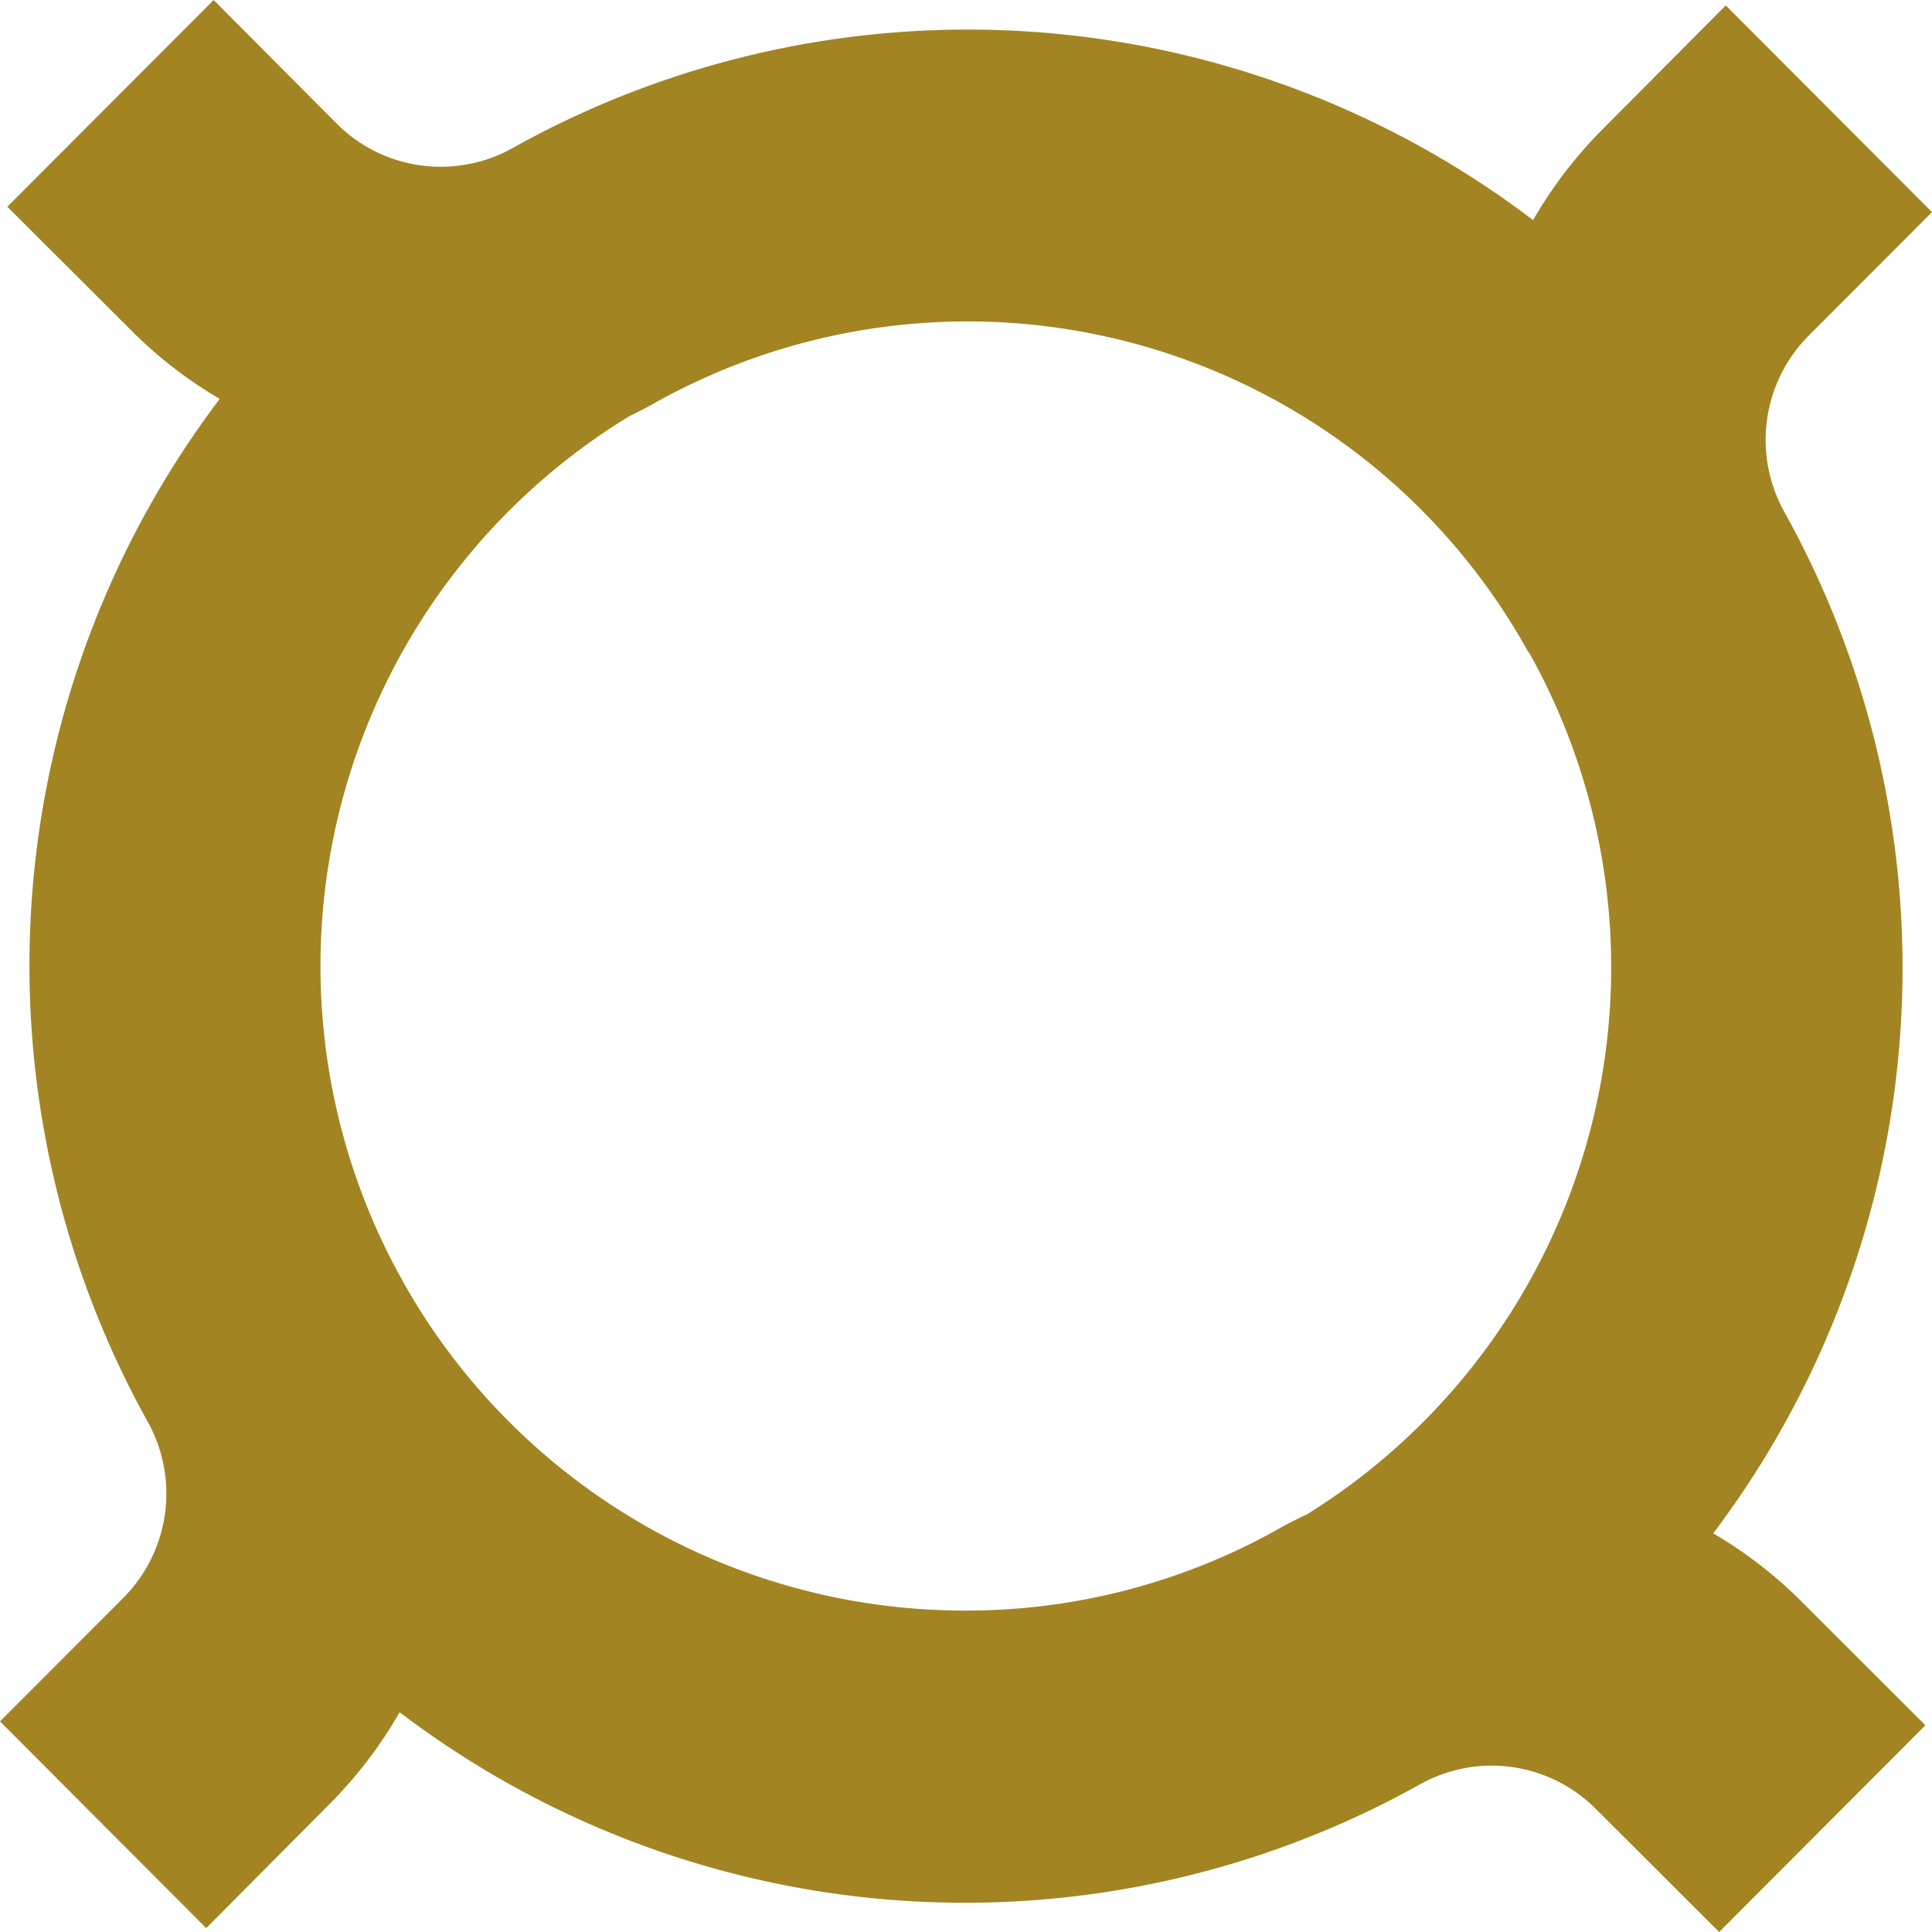 <svg role="img" width="32px" height="32px" viewBox="0 0 24 24" xmlns="http://www.w3.org/2000/svg"><title>Bastyon</title><path fill="#a28522" d="M22.333 19.849a5.439 5.439 0 0 0-6.5-.829 7.914 7.914 0 0 1-3.837.987A8 8 0 0 1 5 15.91a5.473 5.473 0 0 1-.037 5.359 11.6 11.6 0 0 0 12.671.9 1.825 1.825 0 0 1 2.188.3L21.356 24l2.562-2.568Zm-2.096.404a11.664 11.664 0 0 0 1.931-13.89 1.836 1.836 0 0 1 .3-2.193L24 2.635 21.438.067l-1.58 1.589a5.471 5.471 0 0 0-.827 6.516A8 8 0 0 1 15.916 19l2.086 3c.917-.51 1.471-.981 2.235-1.747zm-.005-16.481A11.6 11.6 0 0 0 6.373 1.836a1.816 1.816 0 0 1-.9.235 1.82 1.82 0 0 1-1.291-.536L2.654 0 .091 2.568l1.586 1.583A5.422 5.422 0 0 0 5.476 5.7a5.412 5.412 0 0 0 2.7-.718A7.961 7.961 0 0 1 18.985 8.1l3.083-1.94a10.462 10.462 0 0 0-1.836-2.388ZM5 15.909l-.034-.062A8 8 0 0 1 8.084 5.015l-2.023-3.03C5.144 2.5 4.527 3 3.763 3.766a11.664 11.664 0 0 0-1.931 13.89 1.836 1.836 0 0 1-.3 2.193L0 21.384l2.562 2.568 1.579-1.589a5.477 5.477 0 0 0 .824-1.094A5.473 5.473 0 0 0 5 15.909Z"/></svg>
